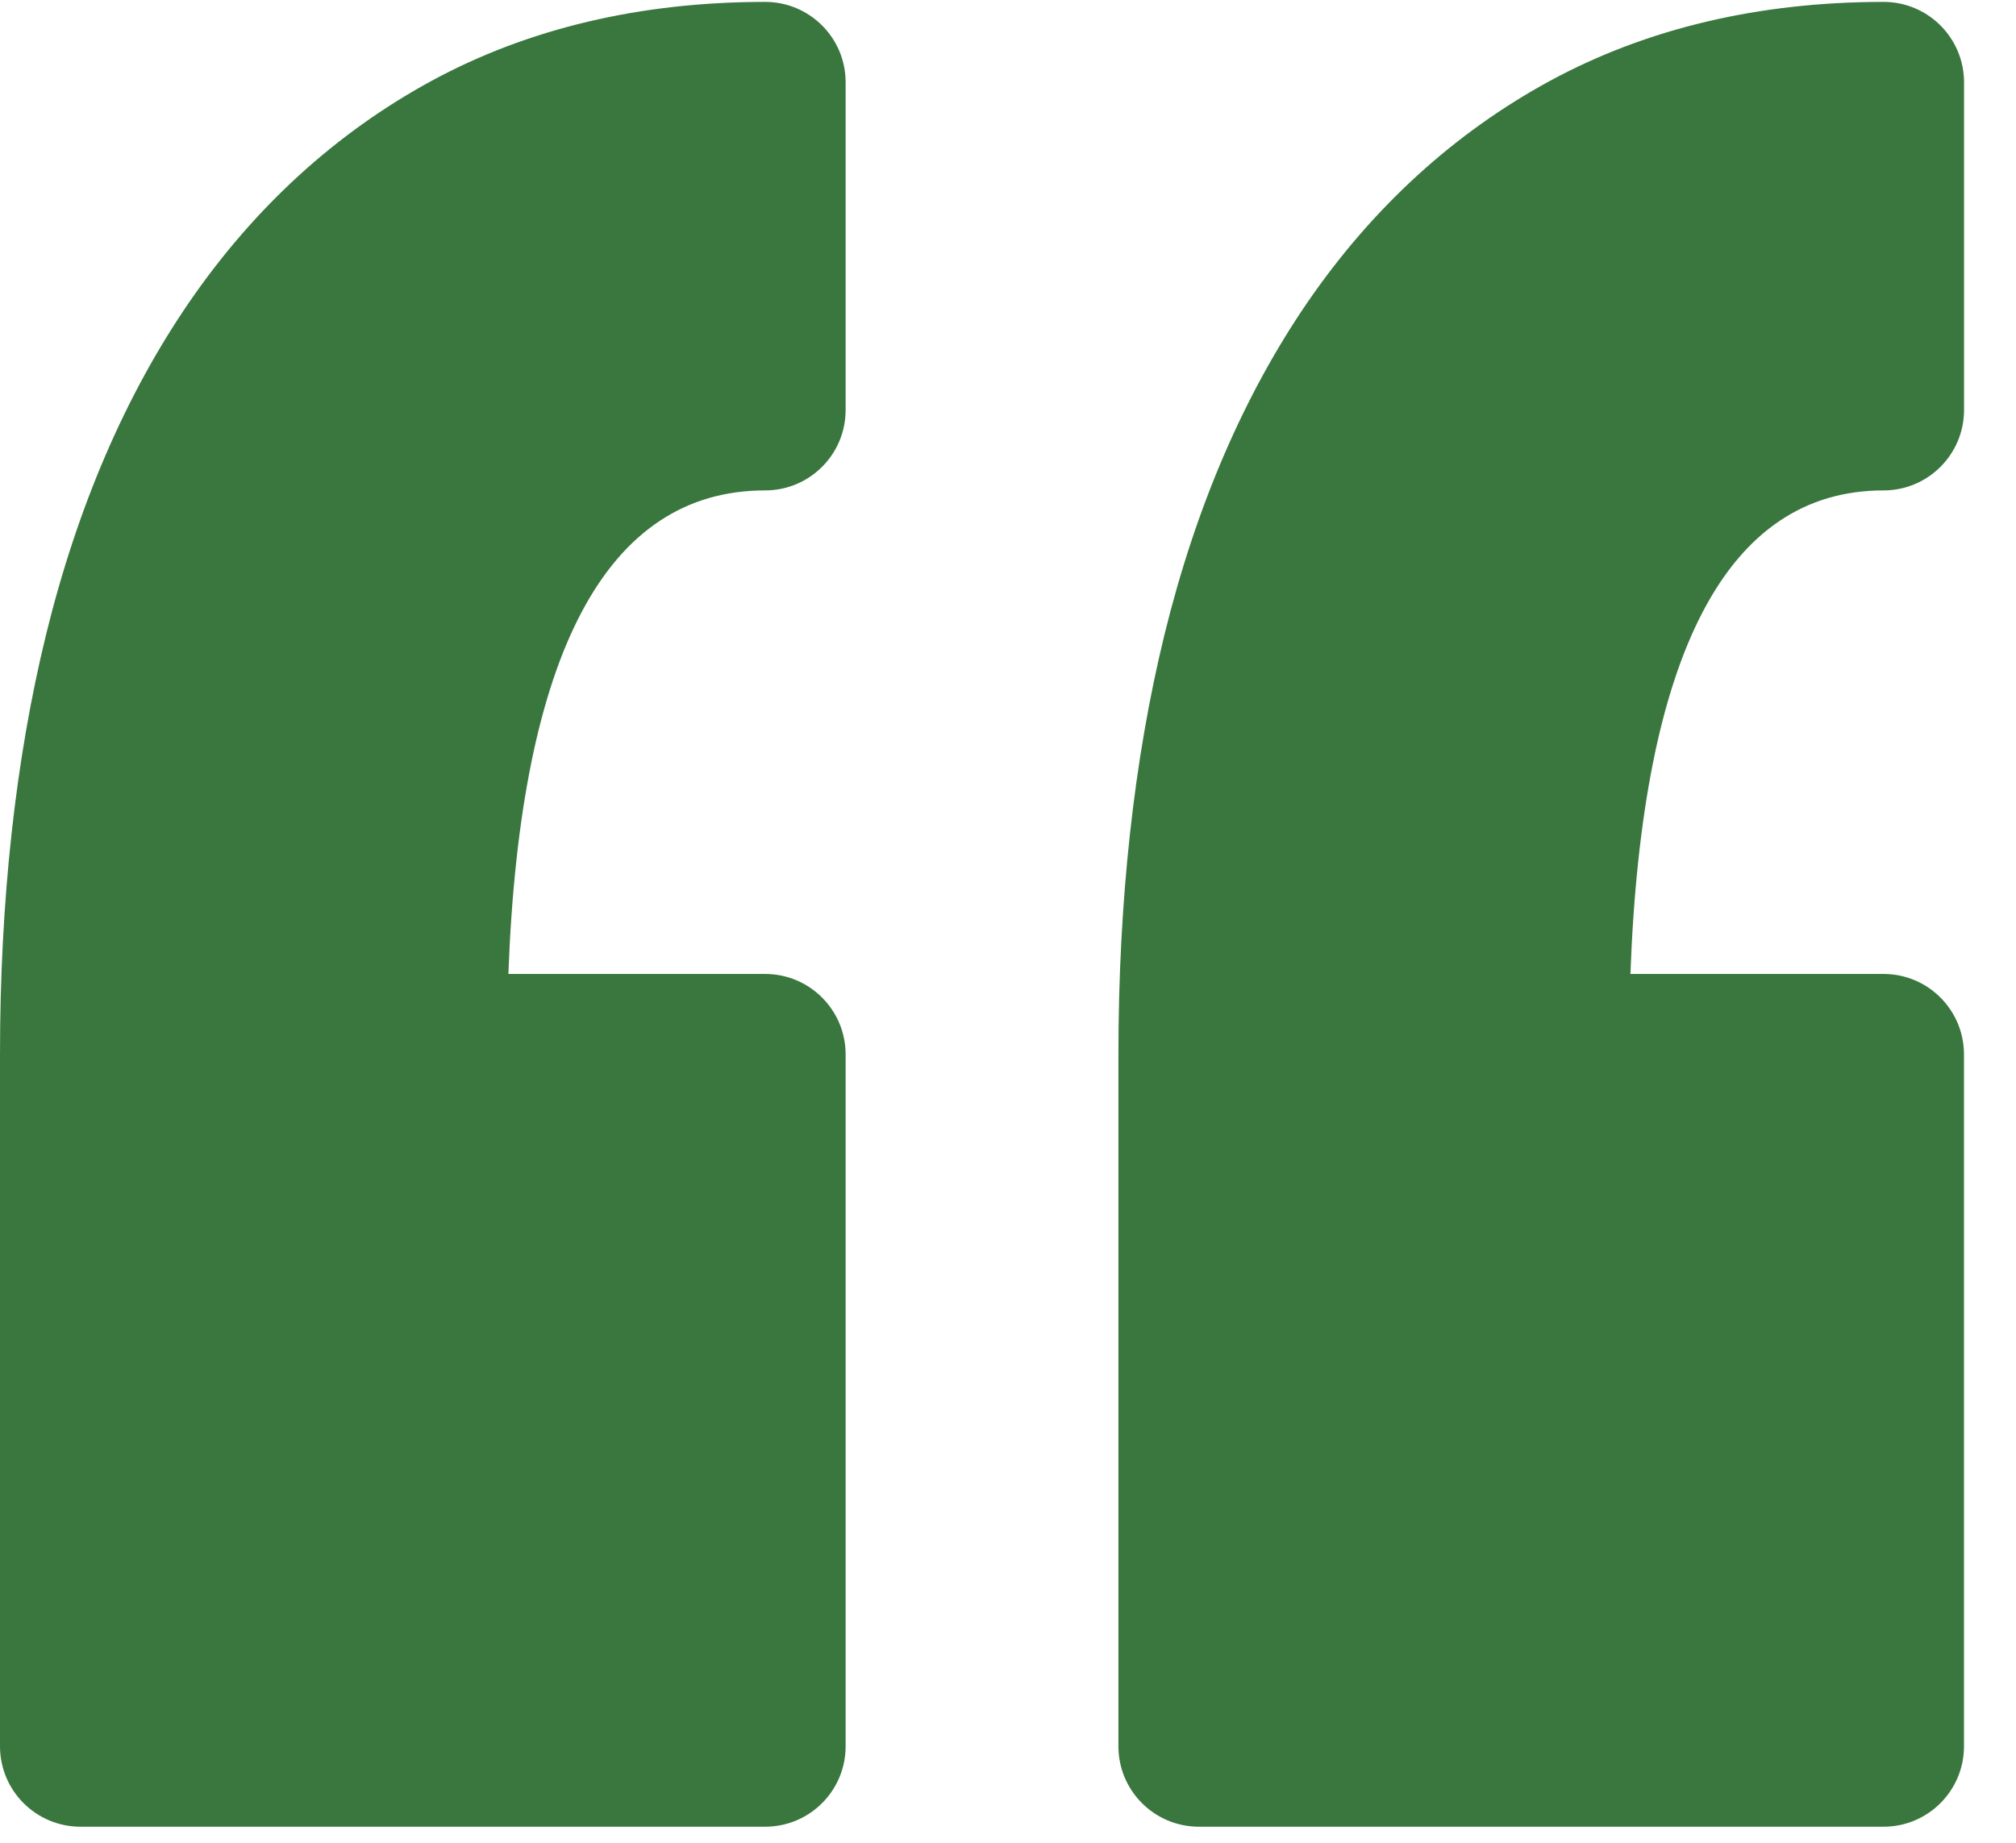 <?xml version="1.0" encoding="UTF-8"?>
<svg width="35px" height="32px" viewBox="0 0 35 32" version="1.1" xmlns="http://www.w3.org/2000/svg" xmlns:xlink="http://www.w3.org/1999/xlink">
    <title>quote</title>
    <g id="Page-1" stroke="none" stroke-width="1" fill="none" fill-rule="evenodd">
        <g id="Beaconomy" transform="translate(-378, -1284)" fill="#39773E" fill-rule="nonzero">
            <g id="quote" transform="translate(378, 1284)">
                <path d="M14.681,1.429 L14.681,7.119 C14.681,7.891 14.056,8.516 13.284,8.516 C10.531,8.516 9.033,11.34 8.826,16.913 L13.284,16.913 C14.056,16.913 14.681,17.539 14.681,18.311 L14.681,30.324 C14.681,31.096 14.056,31.721 13.284,31.721 L1.397,31.721 C0.625,31.721 0,31.095 0,30.324 L0,18.311 C0,15.639 0.269,13.187 0.799,11.023 C1.343,8.803 2.178,6.863 3.28,5.255 C4.414,3.602 5.832,2.306 7.496,1.402 C9.171,0.493 11.119,0.033 13.284,0.033 C14.056,0.033 14.681,0.658 14.681,1.429 Z M32.701,8.516 C33.472,8.516 34.098,7.891 34.098,7.119 L34.098,1.43 C34.098,0.658 33.472,0.033 32.701,0.033 C30.536,0.033 28.588,0.494 26.913,1.402 C25.249,2.306 23.83,3.602 22.696,5.255 C21.595,6.863 20.76,8.803 20.216,11.023 C19.686,13.188 19.417,15.64 19.417,18.311 L19.417,30.325 C19.417,31.096 20.042,31.721 20.814,31.721 L32.701,31.721 C33.472,31.721 34.097,31.095 34.097,30.325 L34.097,18.311 C34.097,17.539 33.472,16.913 32.701,16.913 L28.306,16.913 C28.51,11.34 29.986,8.516 32.701,8.516 Z" id="Shape"></path>
            </g>
        </g>
    </g>
</svg>